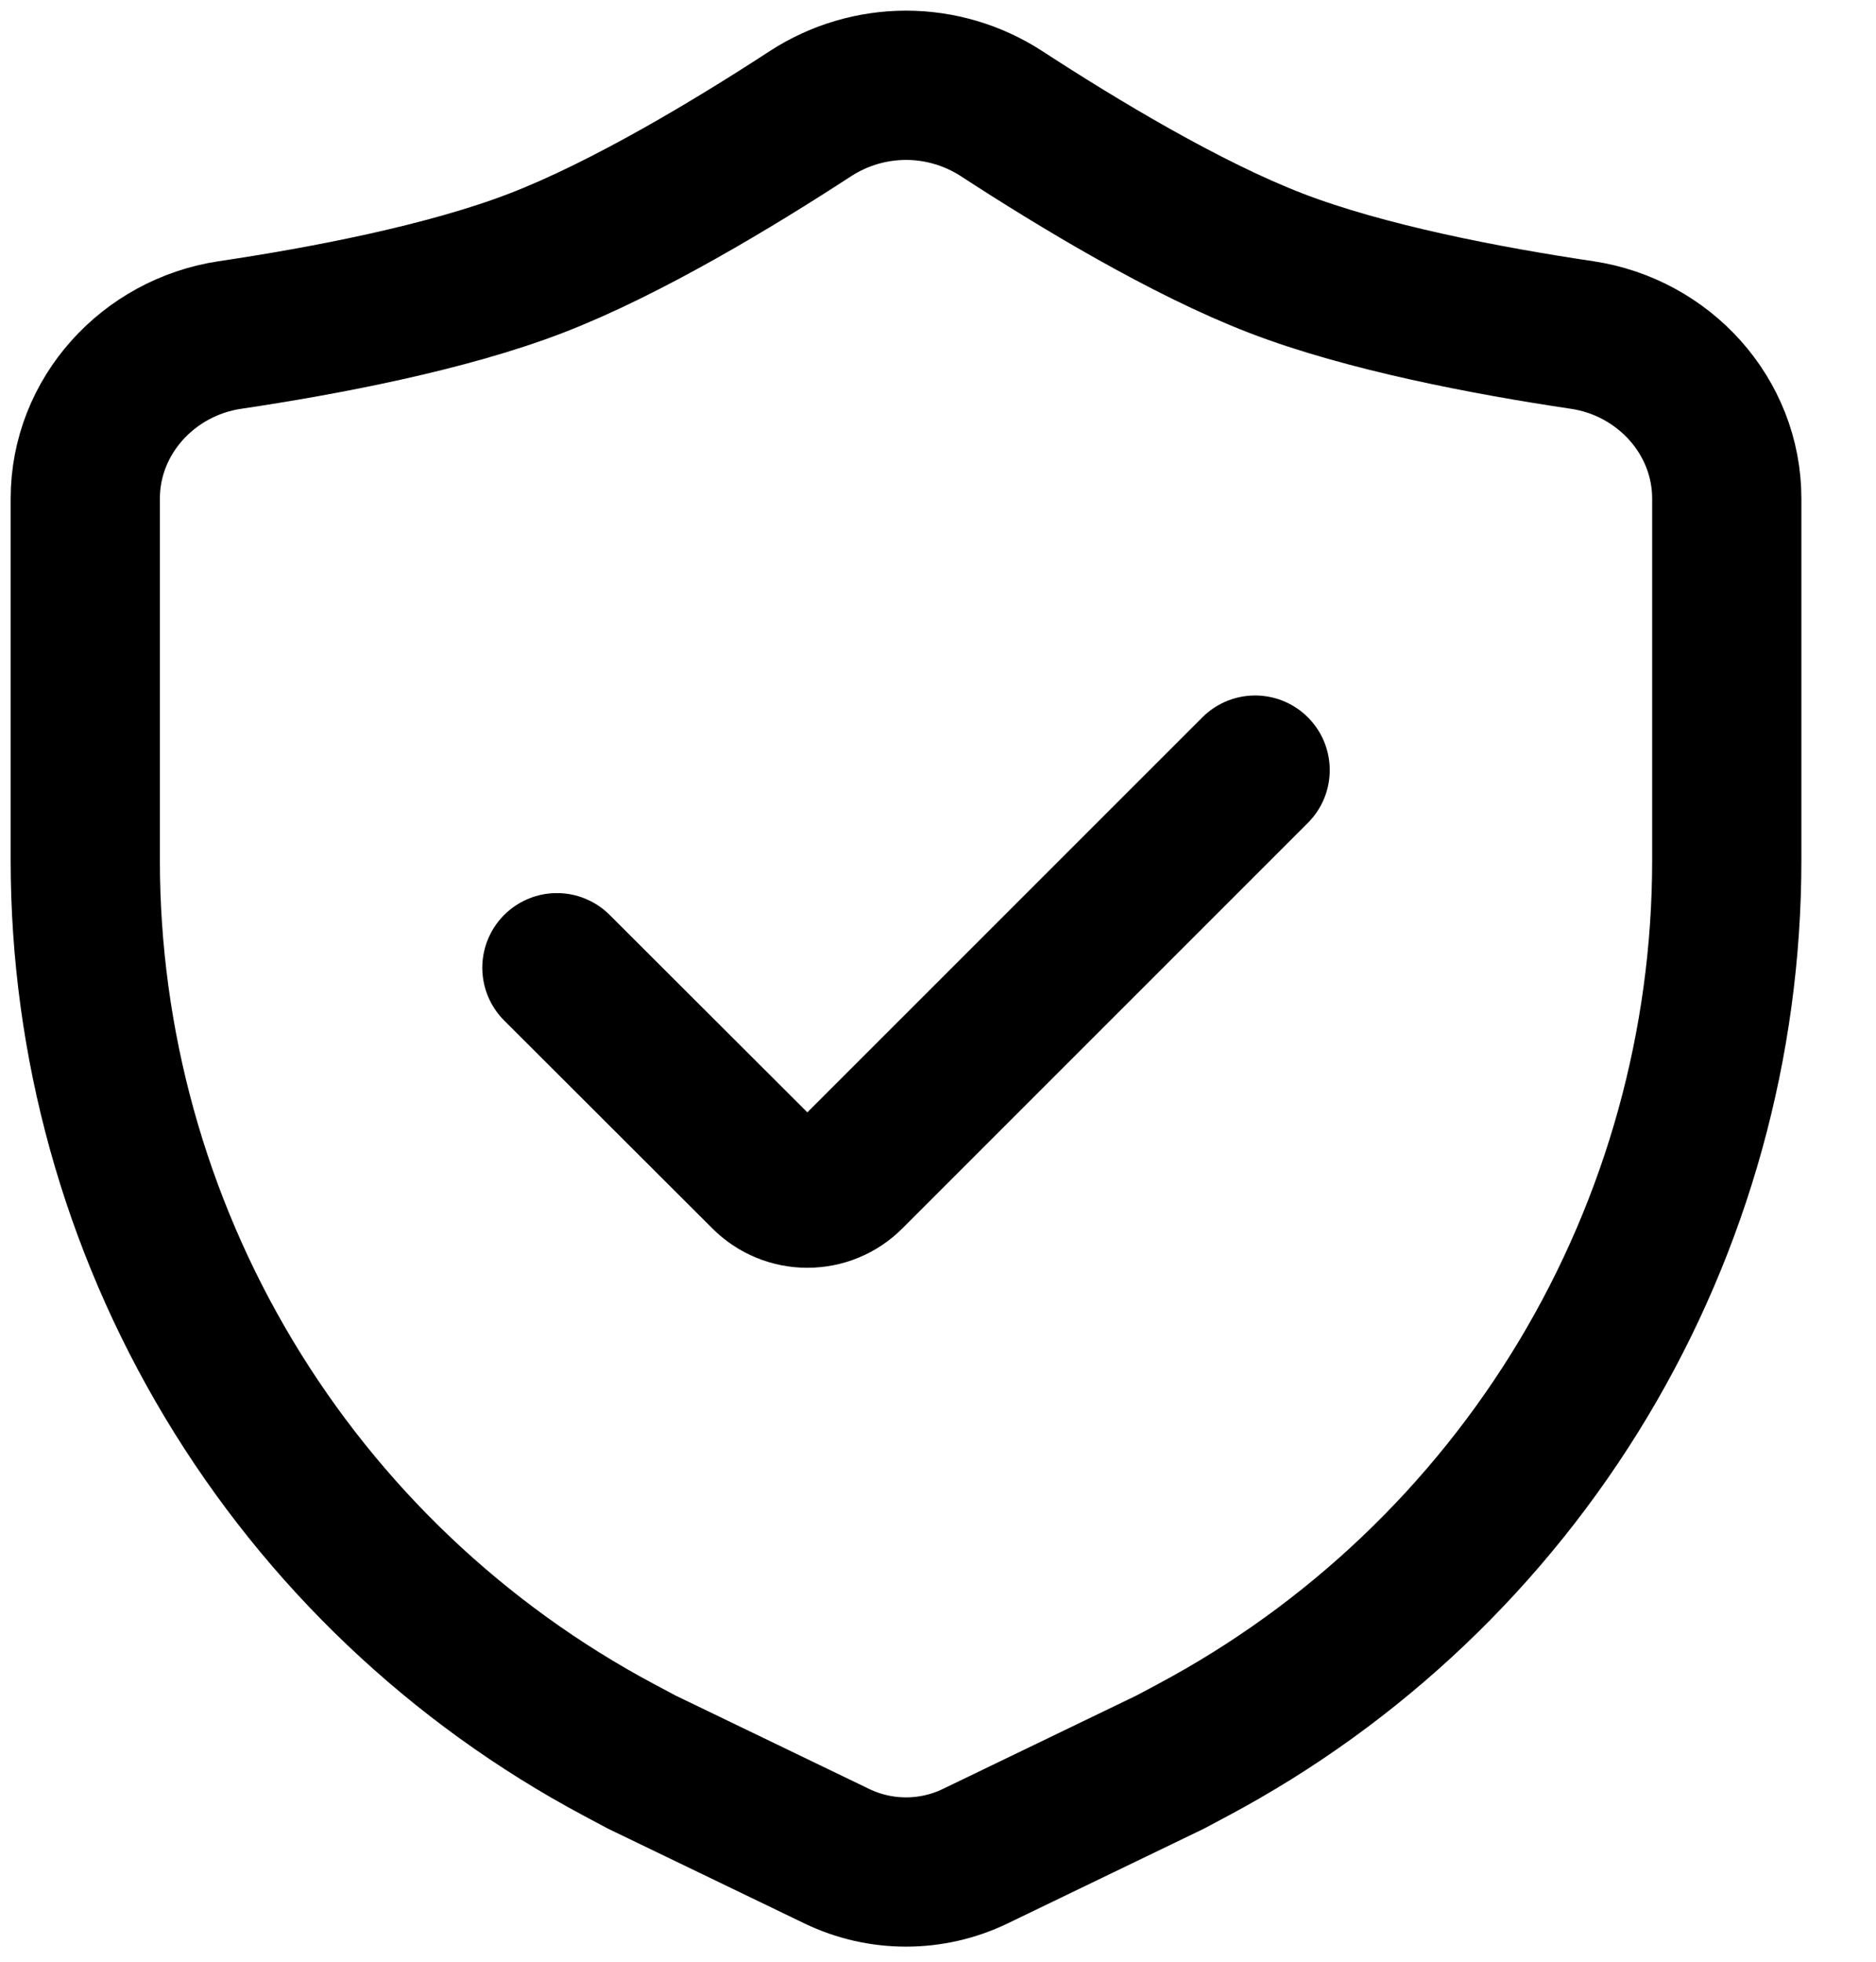 <svg width="22" height="23" viewBox="0 0 22 23" fill="none" xmlns="http://www.w3.org/2000/svg">
<path d="M14.719 9.029L9.963 13.784C9.898 13.849 9.821 13.901 9.736 13.936C9.651 13.971 9.56 13.989 9.468 13.989C9.376 13.989 9.285 13.971 9.2 13.936C9.115 13.901 9.038 13.849 8.973 13.784L6.531 11.346M20.25 10.087V5.846C20.25 4.879 19.512 4.072 18.555 3.928C17.445 3.763 16.012 3.49 14.964 3.086C13.906 2.679 12.634 1.911 11.742 1.33C11.409 1.115 11.021 1 10.625 1C10.229 1 9.841 1.115 9.508 1.33C8.617 1.911 7.344 2.679 6.286 3.086C5.237 3.49 3.805 3.763 2.695 3.928C1.738 4.072 1 4.879 1 5.846V10.087C1 12.229 1.582 14.331 2.684 16.168C3.786 18.005 5.367 19.508 7.257 20.516L7.525 20.659L9.814 21.763C10.067 21.885 10.344 21.948 10.625 21.948C10.906 21.948 11.183 21.885 11.436 21.763L13.724 20.659L13.992 20.516C15.882 19.508 17.463 18.005 18.566 16.168C19.668 14.331 20.25 12.229 20.25 10.087Z" stroke="black" stroke-width="1.75" stroke-linecap="round" stroke-linejoin="round"/>
</svg>
